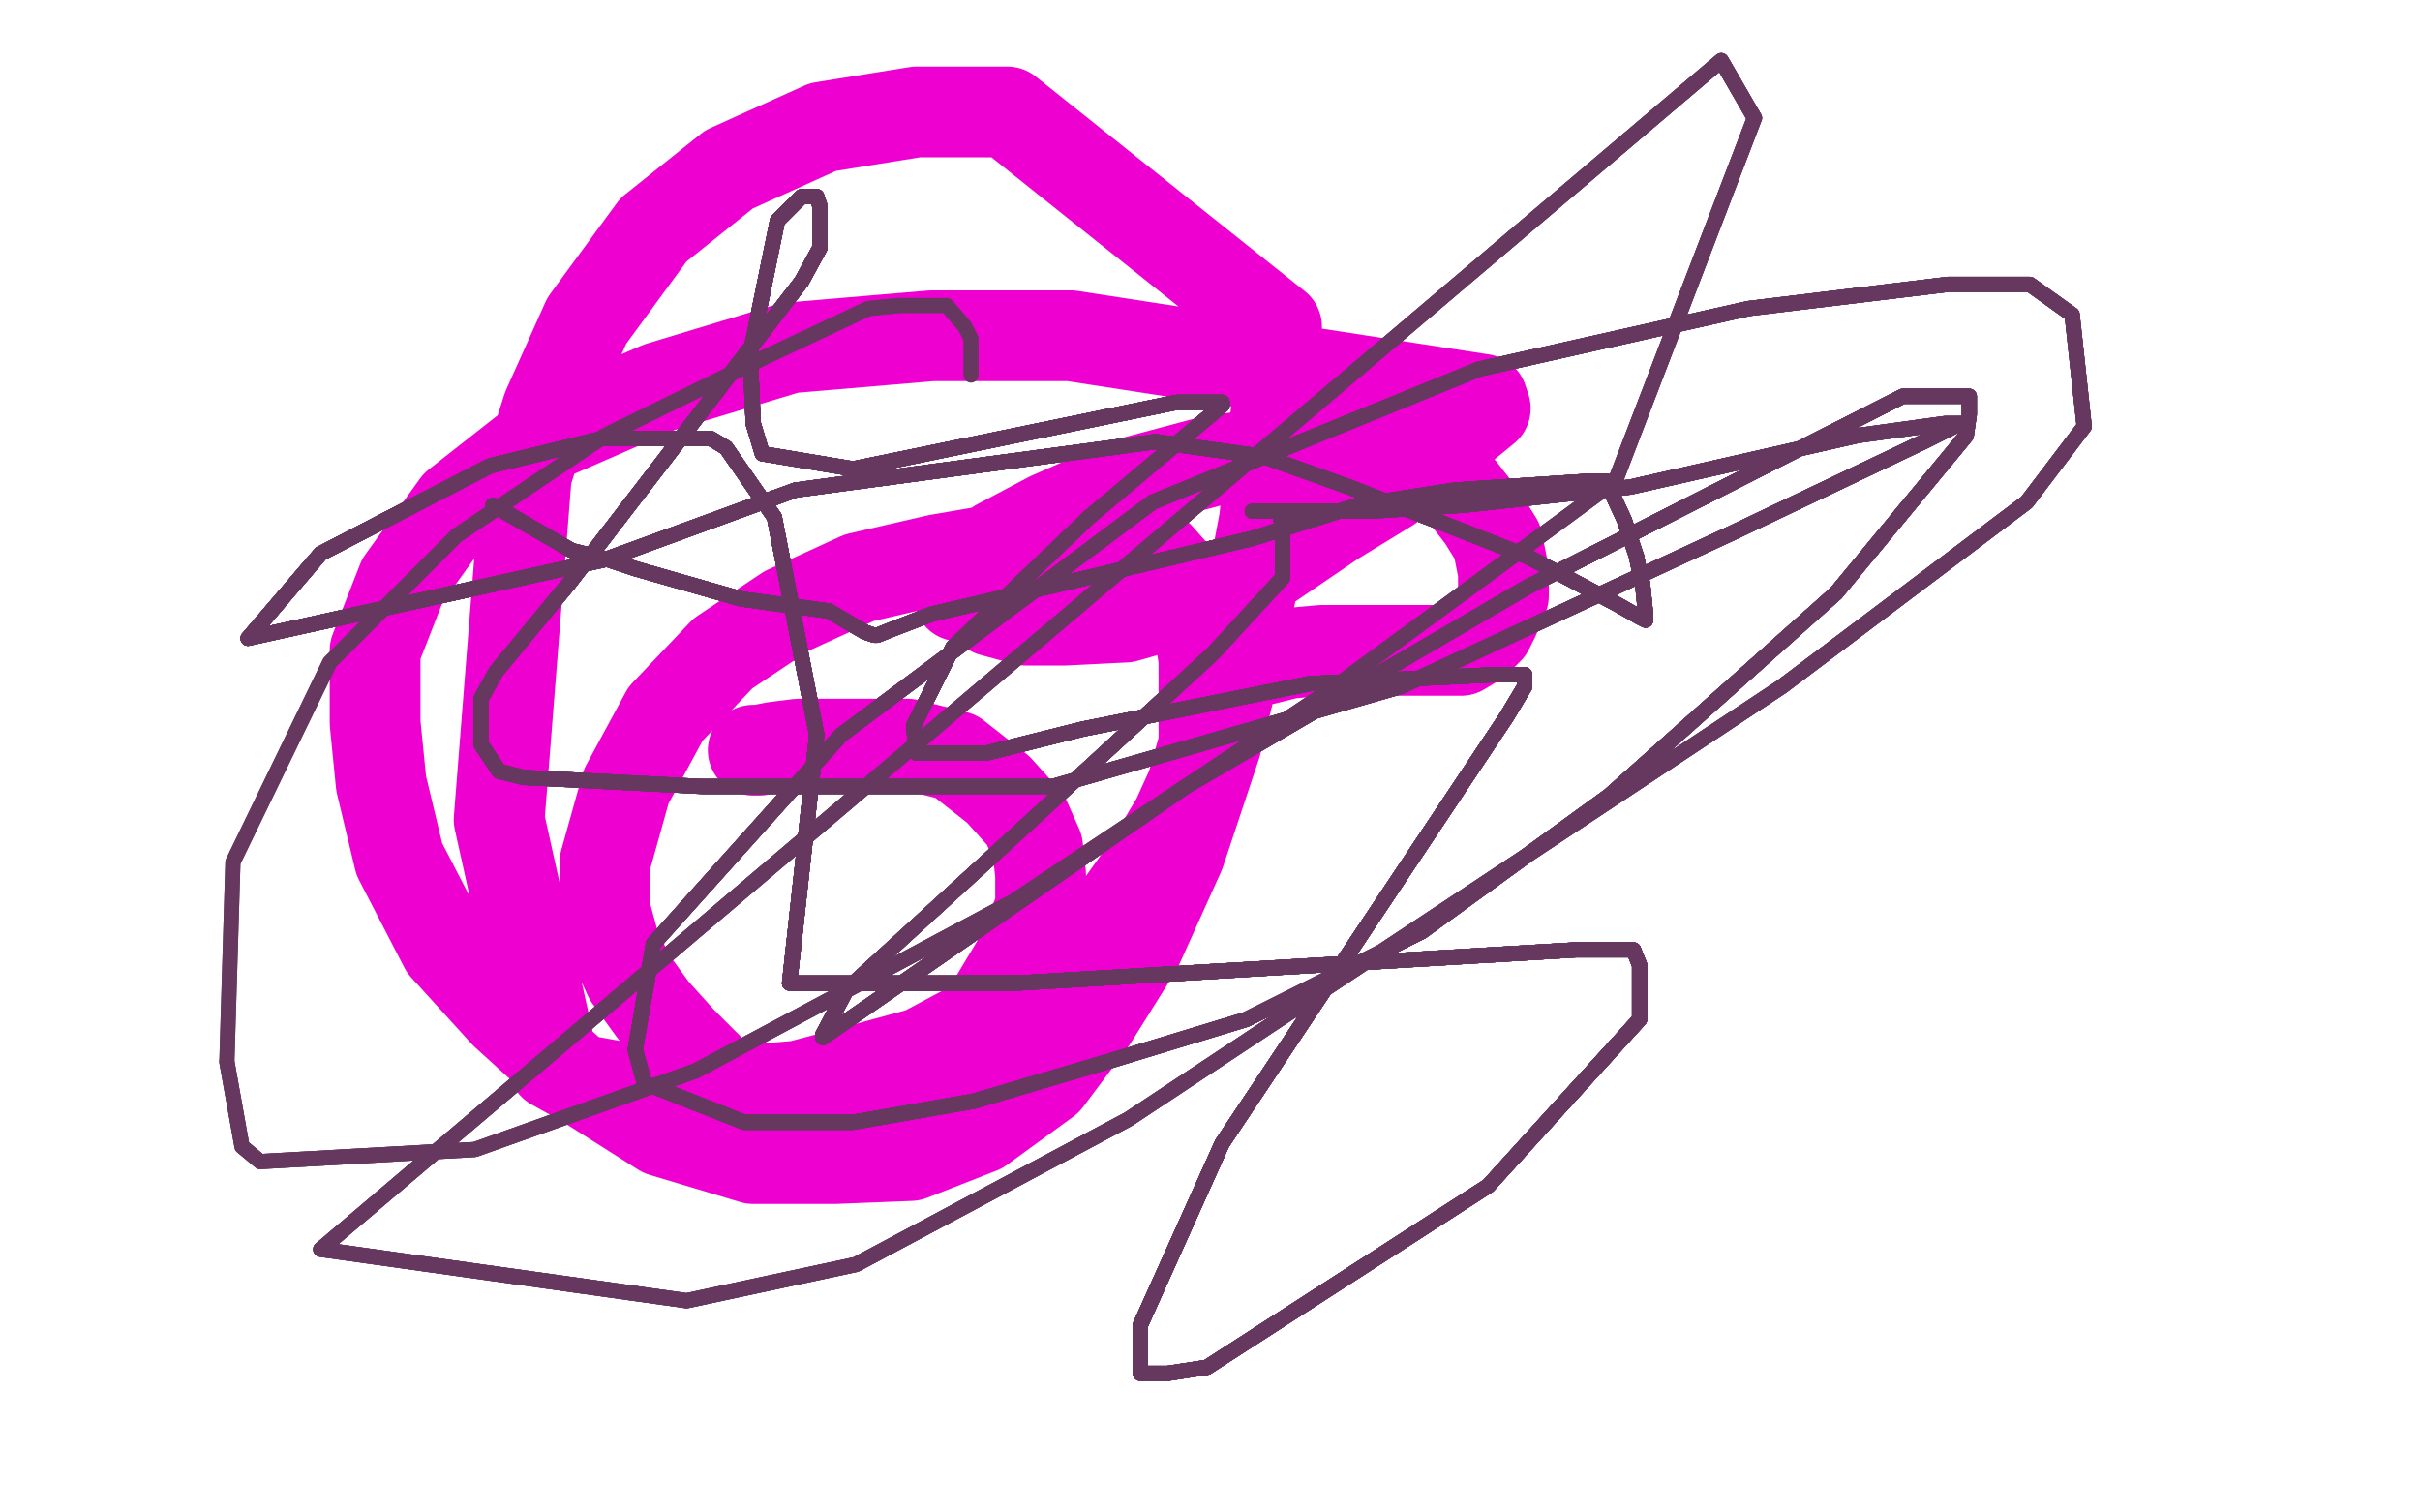 <?xml version="1.0" standalone="no"?>
<!DOCTYPE svg PUBLIC "-//W3C//DTD SVG 1.1//EN"
"http://www.w3.org/Graphics/SVG/1.1/DTD/svg11.dtd">

<svg width="800" height="500" version="1.1" xmlns="http://www.w3.org/2000/svg" xmlns:xlink="http://www.w3.org/1999/xlink" style="stroke-antialiasing: false"><desc>This SVG has been created on https://colorillo.com/</desc><rect x='0' y='0' width='800' height='500' style='fill: rgb(255,255,255); stroke-width:0' /><polyline points="249,248 251,248 251,248 256,247 256,247 264,246 264,246 275,246 275,246 286,246 286,246 300,246 300,246 316,250 316,250 330,261 330,261 339,271 339,271 343,280 344,289 344,300 337,317 328,332 314,347 302,359 289,367 276,371 264,371 252,367 242,362 234,353 225,344 216,334 208,323 203,312 200,301 200,285 207,260 220,236 239,216 260,202 284,191 310,185 339,180 358,180 372,180 383,184 391,193 396,205 398,218 398,233 398,246 394,260 389,271 380,286 370,300 354,315 320,340 305,348 283,354 264,359 229,362 215,362 203,359 192,357 183,352 165,271 174,157 181,135 194,106 216,76 241,56 272,42 303,37 333,37 422,108 422,135 418,172 411,209 402,246 390,282 376,313 361,337 346,357 324,373 301,382 276,383 249,383 219,374 189,355 167,335 147,313 132,284 126,259 124,239 124,215 133,192 151,167 179,145 218,128 261,115 308,111 354,111 490,132 491,135 480,144 471,152 459,161 441,172 416,189 393,198 372,204 352,205 339,205 328,202 321,198 317,197 317,195 316,194 316,193 320,188 330,180 347,171 372,160 402,152 430,149 452,149 471,154 483,162 490,171 495,179 497,189 497,197 494,204 492,208 488,212 483,215 478,215 470,215 459,215 449,215 437,215 426,216 418,218 412,219 409,219 408,219 407,217 406,214 406,211" style="fill: none; stroke: #ed00d0; stroke-width: 30; stroke-linejoin: round; stroke-linecap: round; stroke-antialiasing: false; stroke-antialias: 0; opacity: 1.0"/>
<polyline points="163,167 189,182 201,185 210,188 245,198 274,202 286,209" style="fill: none; stroke: #663860; stroke-width: 5; stroke-linejoin: round; stroke-linecap: round; stroke-antialiasing: false; stroke-antialias: 0; opacity: 1.0"/>
<polyline points="163,167 189,182 201,185 210,188 245,198 274,202 286,209 289,210" style="fill: none; stroke: #663860; stroke-width: 5; stroke-linejoin: round; stroke-linecap: round; stroke-antialiasing: false; stroke-antialias: 0; opacity: 1.0"/>
<polyline points="163,167 189,182 201,185 210,188 245,198 274,202 286,209 289,210 290,210 295,208 308,203 355,192 414,178 449,167 481,162 526,159 531,159 537,172 541,184 542,189" style="fill: none; stroke: #663860; stroke-width: 5; stroke-linejoin: round; stroke-linecap: round; stroke-antialiasing: false; stroke-antialias: 0; opacity: 1.0"/>
<polyline points="163,167 189,182 201,185 210,188 245,198 274,202 286,209 289,210 290,210 295,208 308,203 355,192 414,178 449,167 481,162 526,159 531,159 537,172 541,184 542,189 543,193 544,203 544,205" style="fill: none; stroke: #663860; stroke-width: 5; stroke-linejoin: round; stroke-linecap: round; stroke-antialiasing: false; stroke-antialias: 0; opacity: 1.0"/>
<polyline points="163,167 189,182 201,185 210,188 245,198 274,202 286,209 289,210 290,210 295,208 308,203 355,192 414,178 449,167 481,162 526,159 531,159 537,172 541,184 542,189 543,193 544,203 544,205 542,204 535,200 505,184 477,173 446,161 418,151 382,146 263,162 200,185 82,211" style="fill: none; stroke: #663860; stroke-width: 5; stroke-linejoin: round; stroke-linecap: round; stroke-antialiasing: false; stroke-antialias: 0; opacity: 1.0"/>
<polyline points="163,167 189,182 201,185 210,188 245,198 274,202 286,209 289,210 290,210 295,208 308,203 355,192 414,178 449,167 481,162 526,159 531,159 537,172 541,184 542,189 543,193 544,203 544,205 542,204 535,200 505,184 477,173 446,161 418,151 382,146 263,162 200,185 82,211 106,183 162,154 199,145 219,145 235,145" style="fill: none; stroke: #663860; stroke-width: 5; stroke-linejoin: round; stroke-linecap: round; stroke-antialiasing: false; stroke-antialias: 0; opacity: 1.0"/>
<polyline points="163,167 189,182 201,185 210,188 245,198 274,202 286,209 289,210 290,210 295,208 308,203 355,192 414,178 449,167 481,162 526,159 531,159 537,172 541,184 542,189 543,193 544,203 544,205 542,204 535,200 505,184 477,173 446,161 418,151 382,146 263,162 200,185 82,211 106,183 162,154 199,145 219,145 235,145 240,148 256,171 270,243 261,325 336,325" style="fill: none; stroke: #663860; stroke-width: 5; stroke-linejoin: round; stroke-linecap: round; stroke-antialiasing: false; stroke-antialias: 0; opacity: 1.0"/>
<polyline points="163,167 189,182 201,185 210,188 245,198 274,202 286,209 289,210 290,210 295,208 308,203 355,192 414,178 449,167 481,162 526,159 531,159 537,172 541,184 542,189 543,193 544,203 544,205 542,204 535,200 505,184 477,173 446,161 418,151 382,146 263,162 200,185 82,211 106,183 162,154 199,145 219,145 235,145 240,148 256,171 270,243 261,325 336,325 521,314 533,314 540,314 542,319 542,337 492,392" style="fill: none; stroke: #663860; stroke-width: 5; stroke-linejoin: round; stroke-linecap: round; stroke-antialiasing: false; stroke-antialias: 0; opacity: 1.0"/>
<polyline points="290,210 295,208 308,203 355,192 414,178 449,167 481,162 526,159 531,159 537,172 541,184 542,189 543,193 544,203 544,205 542,204 535,200 505,184 477,173 446,161 418,151 382,146 263,162 200,185 82,211 106,183 162,154 199,145 219,145 235,145 240,148 256,171 270,243 261,325 336,325 521,314 533,314 540,314 542,319 542,337 492,392 399,452 386,454 380,454 377,454 377,448" style="fill: none; stroke: #663860; stroke-width: 5; stroke-linejoin: round; stroke-linecap: round; stroke-antialiasing: false; stroke-antialias: 0; opacity: 1.0"/>
<polyline points="308,203 355,192 414,178 449,167 481,162 526,159 531,159 537,172 541,184 542,189 543,193 544,203 544,205 542,204 535,200 505,184 477,173 446,161 418,151 382,146 263,162 200,185 82,211 106,183 162,154 199,145 219,145 235,145 240,148 256,171 270,243 261,325 336,325 521,314 533,314 540,314 542,319 542,337 492,392 399,452 386,454 380,454 377,454 377,448 377,438 404,378 498,237 504,227 504,224" style="fill: none; stroke: #663860; stroke-width: 5; stroke-linejoin: round; stroke-linecap: round; stroke-antialiasing: false; stroke-antialias: 0; opacity: 1.0"/>
<polyline points="541,184 542,189 543,193 544,203 544,205 542,204 535,200 505,184 477,173 446,161 418,151 382,146 263,162 200,185 82,211 106,183 162,154 199,145 219,145 235,145 240,148 256,171 270,243 261,325 336,325 521,314 533,314 540,314 542,319 542,337 492,392 399,452 386,454 380,454 377,454 377,448 377,438 404,378 498,237 504,227 504,224 504,223 495,223 433,226 358,241 326,249" style="fill: none; stroke: #663860; stroke-width: 5; stroke-linejoin: round; stroke-linecap: round; stroke-antialiasing: false; stroke-antialias: 0; opacity: 1.0"/>
<polyline points="544,205 542,204 535,200 505,184 477,173 446,161 418,151 382,146 263,162 200,185 82,211 106,183 162,154 199,145 219,145 235,145 240,148 256,171 270,243 261,325 336,325 521,314 533,314 540,314 542,319 542,337 492,392 399,452 386,454 380,454 377,454 377,448 377,438 404,378 498,237 504,227 504,224 504,223 495,223 433,226 358,241 326,249 303,249 302,240 315,214 360,171 404,134 404,133" style="fill: none; stroke: #663860; stroke-width: 5; stroke-linejoin: round; stroke-linecap: round; stroke-antialiasing: false; stroke-antialias: 0; opacity: 1.0"/>
<polyline points="418,151 382,146 263,162 200,185 82,211 106,183 162,154 199,145 219,145 235,145 240,148 256,171 270,243 261,325 336,325 521,314 533,314 540,314 542,319 542,337 492,392 399,452 386,454 380,454 377,454 377,448 377,438 404,378 498,237 504,227 504,224 504,223 495,223 433,226 358,241 326,249 303,249 302,240 315,214 360,171 404,134 404,133 389,133 282,155 252,150 249,140 248,117" style="fill: none; stroke: #663860; stroke-width: 5; stroke-linejoin: round; stroke-linecap: round; stroke-antialiasing: false; stroke-antialias: 0; opacity: 1.0"/>
<polyline points="82,211 106,183 162,154 199,145 219,145 235,145 240,148 256,171 270,243 261,325 336,325 521,314 533,314 540,314 542,319 542,337 492,392 399,452 386,454 380,454 377,454 377,448 377,438 404,378 498,237 504,227 504,224 504,223 495,223 433,226 358,241 326,249 303,249 302,240 315,214 360,171 404,134 404,133 389,133 282,155 252,150 249,140 248,117 257,73 265,65 269,65 270,65 271,68" style="fill: none; stroke: #663860; stroke-width: 5; stroke-linejoin: round; stroke-linecap: round; stroke-antialiasing: false; stroke-antialias: 0; opacity: 1.0"/>
<polyline points="240,148 256,171 270,243 261,325 336,325 521,314 533,314 540,314 542,319 542,337 492,392 399,452 386,454 380,454 377,454 377,448 377,438 404,378 498,237 504,227 504,224 504,223 495,223 433,226 358,241 326,249 303,249 302,240 315,214 360,171 404,134 404,133 389,133 282,155 252,150 249,140 248,117 257,73 265,65 269,65 270,65 271,68 271,82 265,93 188,193 164,222 159,231" style="fill: none; stroke: #663860; stroke-width: 5; stroke-linejoin: round; stroke-linecap: round; stroke-antialiasing: false; stroke-antialias: 0; opacity: 1.0"/>
<polyline points="270,243 261,325 336,325 521,314 533,314 540,314 542,319 542,337 492,392 399,452 386,454 380,454 377,454 377,448 377,438 404,378 498,237 504,227 504,224 504,223 495,223 433,226 358,241 326,249 303,249 302,240 315,214 360,171 404,134 404,133 389,133 282,155 252,150 249,140 248,117 257,73 265,65 269,65 270,65 271,68 271,82 265,93 188,193 164,222 159,231 159,233 159,246 165,255 173,257" style="fill: none; stroke: #663860; stroke-width: 5; stroke-linejoin: round; stroke-linecap: round; stroke-antialiasing: false; stroke-antialias: 0; opacity: 1.0"/>
<polyline points="386,454 380,454 377,454 377,448 377,438 404,378 498,237 504,227 504,224 504,223 495,223 433,226 358,241 326,249 303,249 302,240 315,214 360,171 404,134 404,133 389,133 282,155 252,150 249,140 248,117 257,73 265,65 269,65 270,65 271,68 271,82 265,93 188,193 164,222 159,231 159,233 159,246 165,255 173,257 232,260 348,260 463,227 573,176 636,146 648,140" style="fill: none; stroke: #663860; stroke-width: 5; stroke-linejoin: round; stroke-linecap: round; stroke-antialiasing: false; stroke-antialias: 0; opacity: 1.0"/>
<polyline points="377,438 404,378 498,237 504,227 504,224 504,223 495,223 433,226 358,241 326,249 303,249 302,240 315,214 360,171 404,134 404,133 389,133 282,155 252,150 249,140 248,117 257,73 265,65 269,65 270,65 271,68 271,82 265,93 188,193 164,222 159,231 159,233 159,246 165,255 173,257 232,260 348,260 463,227 573,176 636,146 648,140 643,140 614,144 539,161 484,167 453,169 439,169 424,169" style="fill: none; stroke: #663860; stroke-width: 5; stroke-linejoin: round; stroke-linecap: round; stroke-antialiasing: false; stroke-antialias: 0; opacity: 1.0"/>
<polyline points="498,237 504,227 504,224 504,223 495,223 433,226 358,241 326,249 303,249 302,240 315,214 360,171 404,134 404,133 389,133 282,155 252,150 249,140 248,117 257,73 265,65 269,65 270,65 271,68 271,82 265,93 188,193 164,222 159,231 159,233 159,246 165,255 173,257 232,260 348,260 463,227 573,176 636,146 648,140 643,140 614,144 539,161 484,167 453,169 439,169 424,169 415,169 414,169 416,169" style="fill: none; stroke: #663860; stroke-width: 5; stroke-linejoin: round; stroke-linecap: round; stroke-antialiasing: false; stroke-antialias: 0; opacity: 1.0"/>
<polyline points="389,133 282,155 252,150 249,140 248,117 257,73 265,65 269,65 270,65 271,68 271,82 265,93 188,193 164,222 159,231 159,233 159,246 165,255 173,257 232,260 348,260 463,227 573,176 636,146 648,140 643,140 614,144 539,161 484,167 453,169 439,169 424,169 415,169 414,169 416,169 420,169 423,169 424,175 424,191 401,216 327,284 280,327 272,342" style="fill: none; stroke: #663860; stroke-width: 5; stroke-linejoin: round; stroke-linecap: round; stroke-antialiasing: false; stroke-antialias: 0; opacity: 1.0"/>
<polyline points="389,133 282,155 252,150 249,140 248,117 257,73 265,65 269,65 270,65 271,68 271,82 265,93 188,193 164,222 159,231 159,233 159,246 165,255 173,257 232,260 348,260 463,227 573,176 636,146 648,140 643,140 614,144 539,161 484,167 453,169 439,169 424,169 415,169 414,169 416,169 420,169 423,169 424,175 424,191 401,216 327,284 280,327 272,342 272,343 392,260 505,194 629,131" style="fill: none; stroke: #663860; stroke-width: 5; stroke-linejoin: round; stroke-linecap: round; stroke-antialiasing: false; stroke-antialias: 0; opacity: 1.0"/>
<polyline points="270,65 271,68 271,82 265,93 188,193 164,222 159,231 159,233 159,246 165,255 173,257 232,260 348,260 463,227 573,176 636,146 648,140 643,140 614,144 539,161 484,167 453,169 439,169 424,169 415,169 414,169 416,169 420,169 423,169 424,175 424,191 401,216 327,284 280,327 272,342 272,343 392,260 505,194 629,131 646,131 651,131 651,137 650,144 607,196 532,263 470,308" style="fill: none; stroke: #663860; stroke-width: 5; stroke-linejoin: round; stroke-linecap: round; stroke-antialiasing: false; stroke-antialias: 0; opacity: 1.0"/>
<polyline points="614,144 539,161 484,167 453,169 439,169 424,169 415,169 414,169 416,169 420,169 423,169 424,175 424,191 401,216 327,284 280,327 272,342 272,343 392,260 505,194 629,131 646,131 651,131 651,137 650,144 607,196 532,263 470,308 412,337 366,351 322,364 282,371 246,371 213,358 210,347 216,312 278,243 381,166 489,122 578,102 644,94" style="fill: none; stroke: #663860; stroke-width: 5; stroke-linejoin: round; stroke-linecap: round; stroke-antialiasing: false; stroke-antialias: 0; opacity: 1.0"/>
<polyline points="614,144 539,161 484,167 453,169 439,169 424,169 415,169 414,169 416,169 420,169 423,169 424,175 424,191 401,216 327,284 280,327 272,342 272,343 392,260 505,194 629,131 646,131 651,131 651,137 650,144 607,196 532,263 470,308 412,337 366,351 322,364 282,371 246,371 213,358 210,347 216,312 278,243 381,166 489,122 578,102 644,94 671,94 685,104 689,141 670,166 589,227" style="fill: none; stroke: #663860; stroke-width: 5; stroke-linejoin: round; stroke-linecap: round; stroke-antialiasing: false; stroke-antialias: 0; opacity: 1.0"/>
<polyline points="439,169 424,169 415,169 414,169 416,169 420,169 423,169 424,175 424,191 401,216 327,284 280,327 272,342 272,343 392,260 505,194 629,131 646,131 651,131 651,137 650,144 607,196 532,263 470,308 412,337 366,351 322,364 282,371 246,371 213,358 210,347 216,312 278,243 381,166 489,122 578,102 644,94 671,94 685,104 689,141 670,166 589,227 373,370 283,418 227,430 106,413 569,20 580,39" style="fill: none; stroke: #663860; stroke-width: 5; stroke-linejoin: round; stroke-linecap: round; stroke-antialiasing: false; stroke-antialias: 0; opacity: 1.0"/>
<polyline points="272,342 272,343 392,260 505,194 629,131 646,131 651,131 651,137 650,144 607,196 532,263 470,308 412,337 366,351 322,364 282,371 246,371 213,358 210,347 216,312 278,243 381,166 489,122 578,102 644,94 671,94 685,104 689,141 670,166 589,227 373,370 283,418 227,430 106,413 569,20 580,39 534,159 440,228 335,298 230,354 157,380 86,384 80,379 75,351" style="fill: none; stroke: #663860; stroke-width: 5; stroke-linejoin: round; stroke-linecap: round; stroke-antialiasing: false; stroke-antialias: 0; opacity: 1.0"/>
<polyline points="392,260 505,194 629,131 646,131 651,131 651,137 650,144 607,196 532,263 470,308 412,337 366,351 322,364 282,371 246,371 213,358 210,347 216,312 278,243 381,166 489,122 578,102 644,94 671,94 685,104 689,141 670,166 589,227 373,370 283,418 227,430 106,413 569,20 580,39 534,159 440,228 335,298 230,354 157,380 86,384 80,379 75,351 77,285 109,219 151,177 200,144 253,118 287,102 297,101" style="fill: none; stroke: #663860; stroke-width: 5; stroke-linejoin: round; stroke-linecap: round; stroke-antialiasing: false; stroke-antialias: 0; opacity: 1.0"/>
<polyline points="650,144 607,196 532,263 470,308 412,337 366,351 322,364 282,371 246,371 213,358 210,347 216,312 278,243 381,166 489,122 578,102 644,94 671,94 685,104 689,141 670,166 589,227 373,370 283,418 227,430 106,413 569,20 580,39 534,159 440,228 335,298 230,354 157,380 86,384 80,379 75,351 77,285 109,219 151,177 200,144 253,118 287,102 297,101 313,101 319,108 321,112 321,124" style="fill: none; stroke: #663860; stroke-width: 5; stroke-linejoin: round; stroke-linecap: round; stroke-antialiasing: false; stroke-antialias: 0; opacity: 1.0"/>
</svg>
